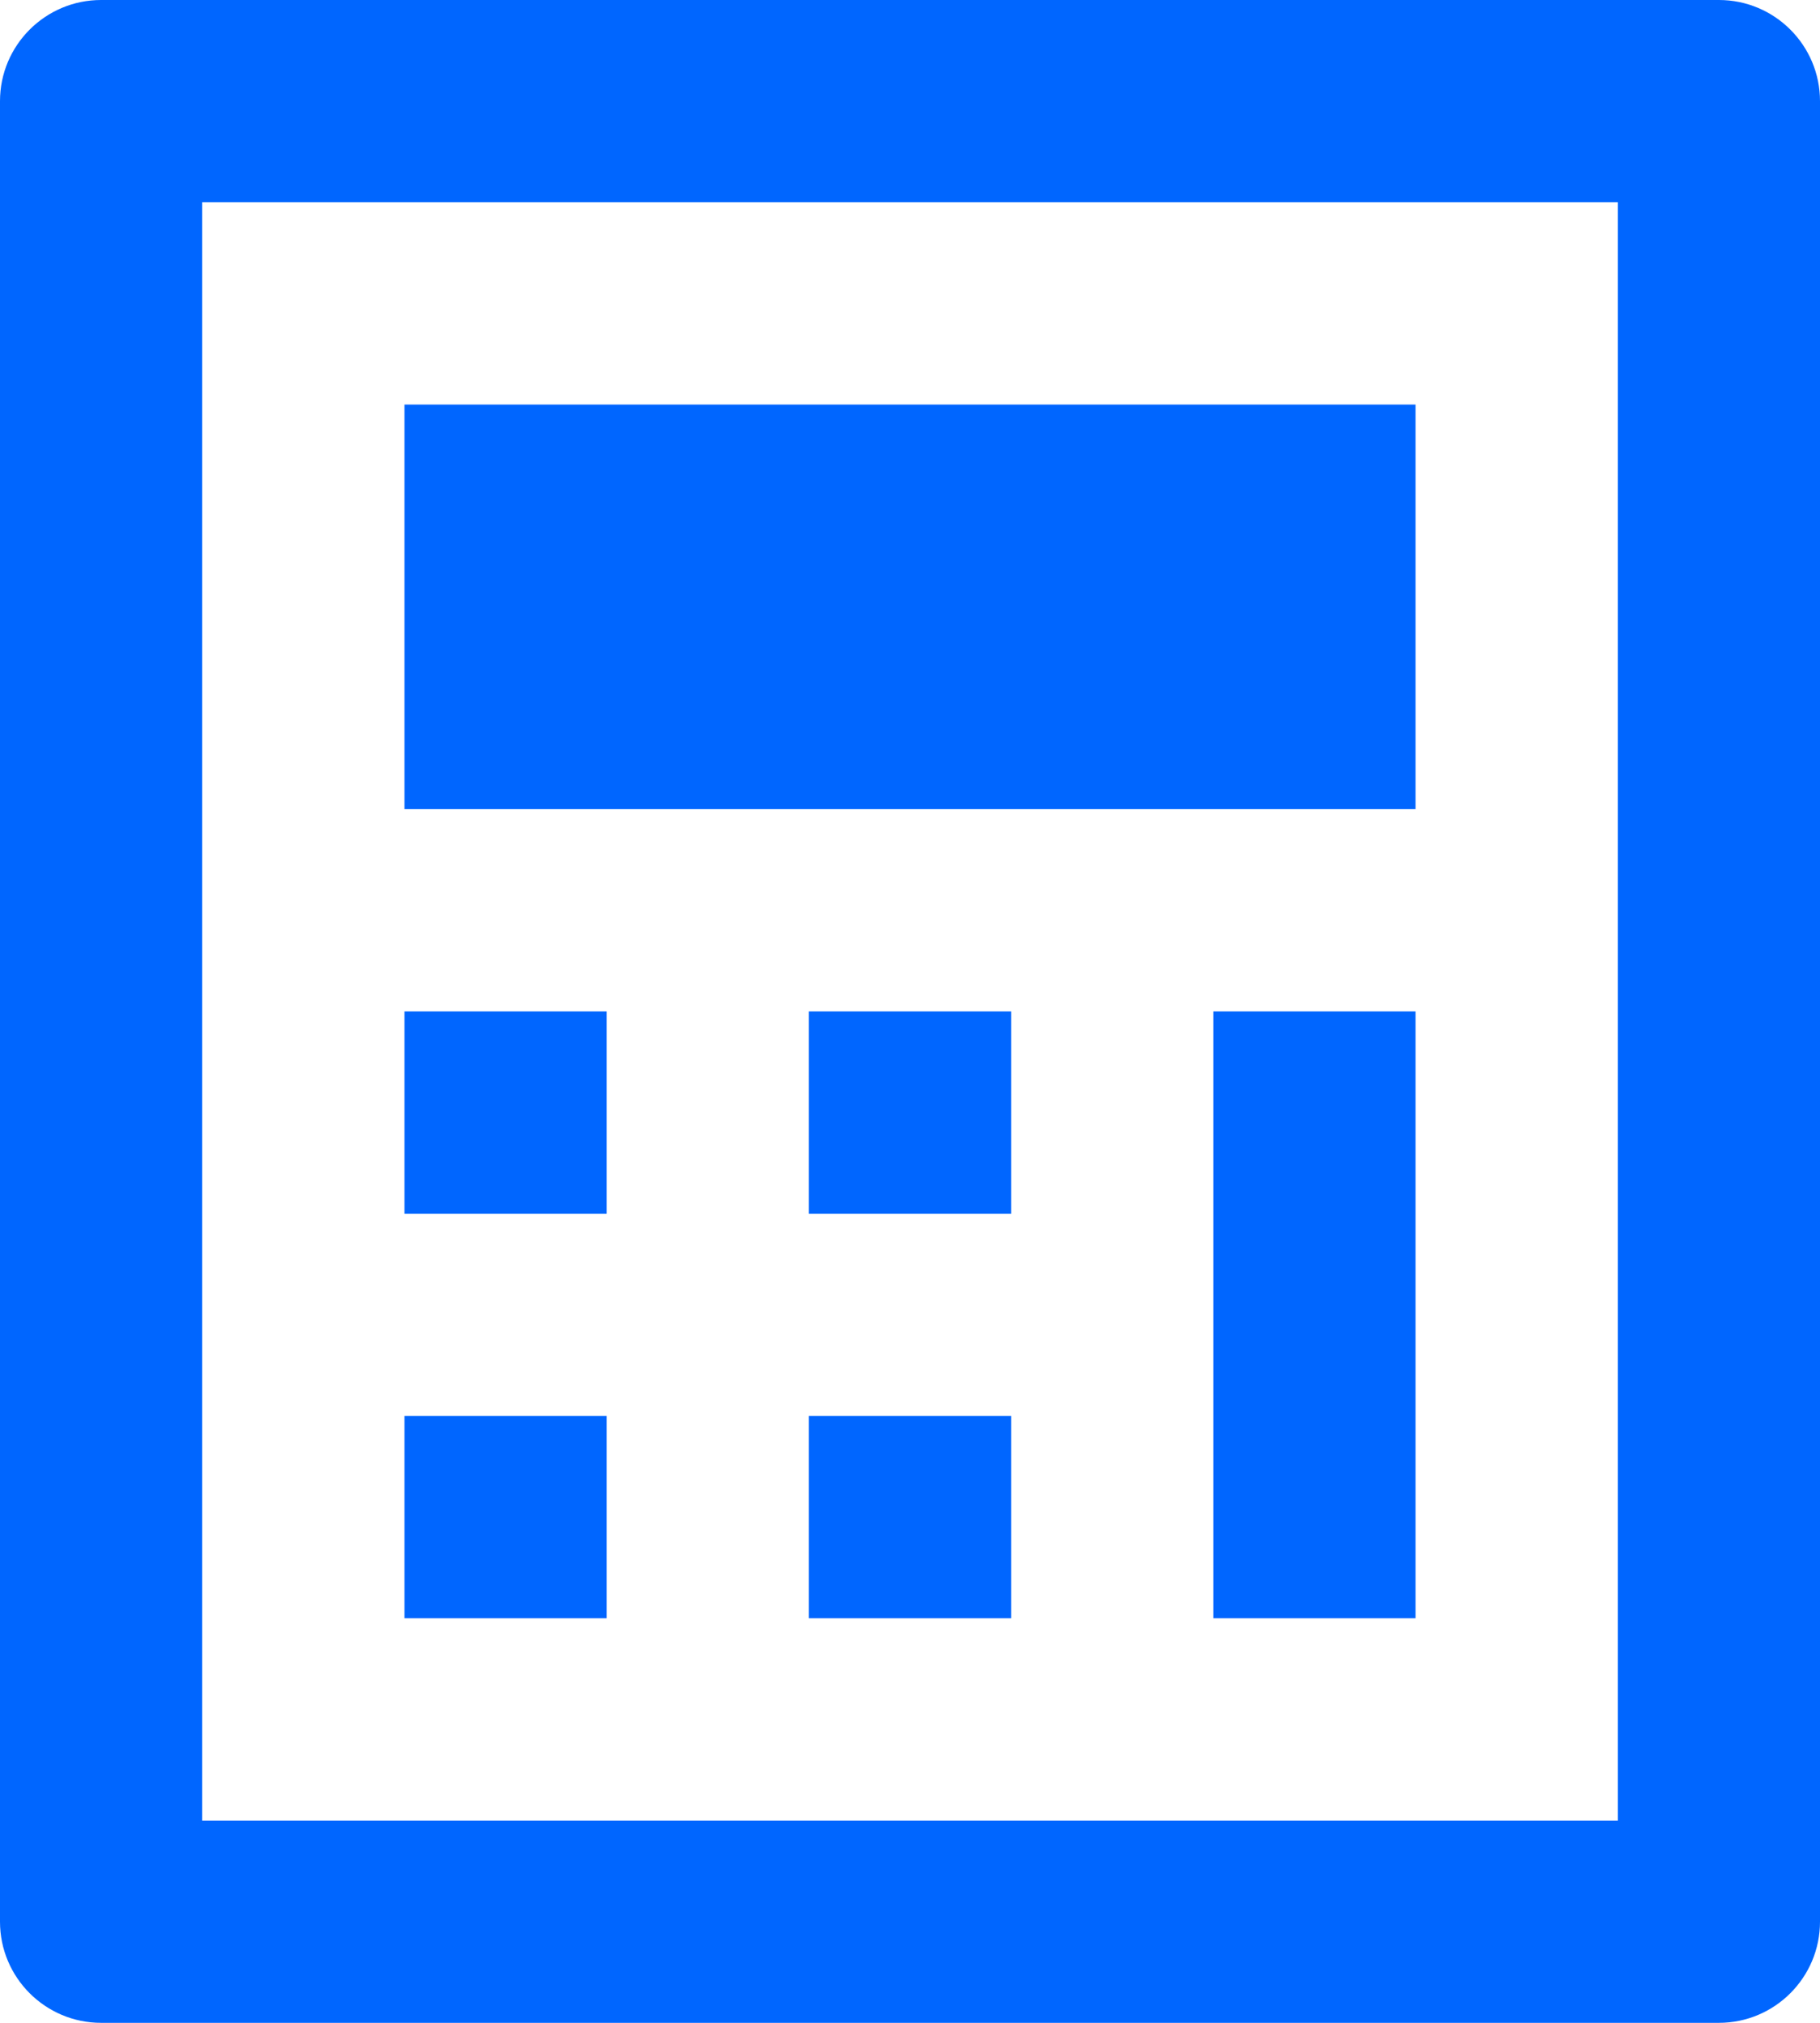 <svg width="18" height="20" viewBox="0 0 18 20" fill="none" xmlns="http://www.w3.org/2000/svg">
<path d="M1 0H17C17.552 0 18 0.448 18 1V19C18 19.552 17.552 20 17 20H1C0.448 20 0 19.552 0 19V1C0 0.448 0.448 0 1 0ZM2 2V18H16V2H2ZM4 4H14V8H4V4ZM4 10H6V12H4V10ZM4 14H6V16H4V14ZM8 10H10V12H8V10ZM8 14H10V16H8V14ZM12 10H14V16H12V10Z" fill="#0066FF"/>
</svg>
